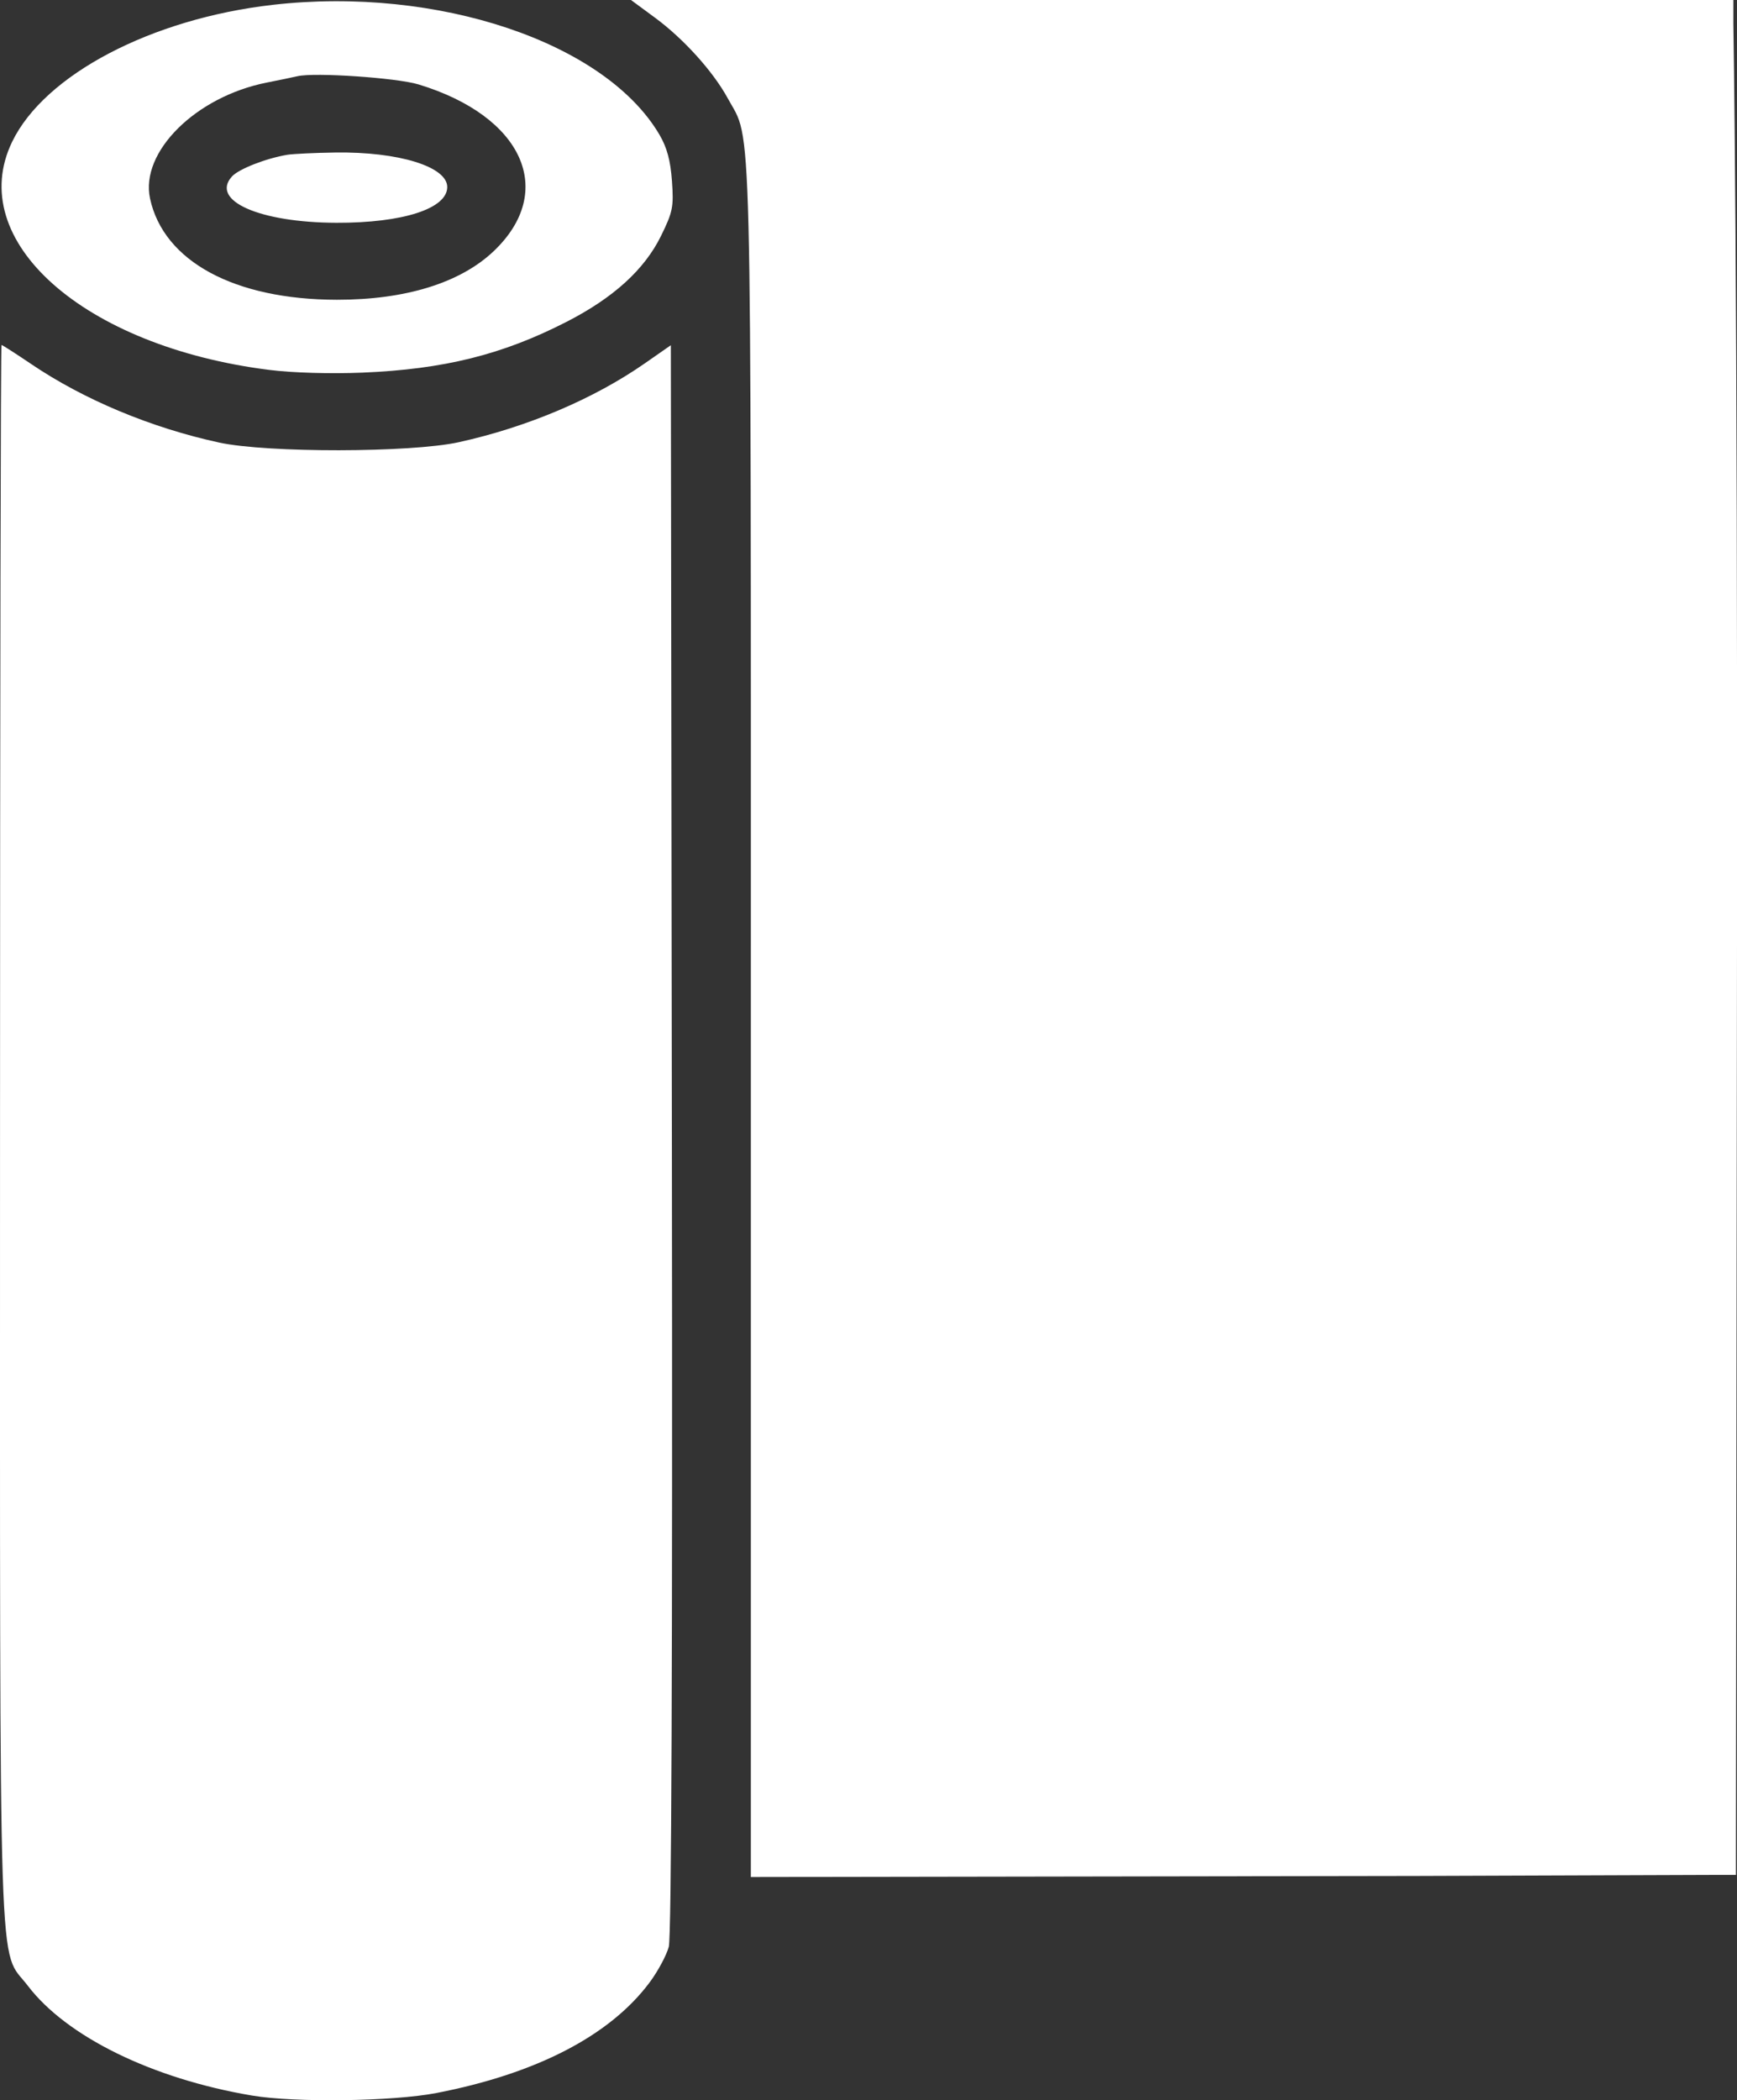 <?xml version="1.0" encoding="UTF-8"?> <svg xmlns="http://www.w3.org/2000/svg" width="67" height="81" viewBox="0 0 67 81" fill="none"><rect x="0" y="0" width="67" height="81" fill="#333333" stroke="none"/><path fill-rule="evenodd" clip-rule="evenodd" d="M10.526 0.186C5.838 0.72 1.723 2.88 0.47 5.465C-1.38 9.279 3.22 13.364 10.384 14.266C11.291 14.38 12.745 14.422 13.985 14.371C17.126 14.239 19.376 13.68 21.847 12.415C23.659 11.488 24.856 10.4 25.495 9.102C25.952 8.173 25.99 7.98 25.919 6.982C25.863 6.196 25.727 5.69 25.439 5.199C23.349 1.634 16.883 -0.539 10.526 0.186ZM25.269 0.686C26.372 1.499 27.511 2.762 28.073 3.795C29.016 5.53 28.962 3.365 28.962 39.396V72.39L54.594 72.349L66.238 72.308H66.959V71.587L67 36.466C67.031 10.232 66.859 0.903 66.859 0.903C66.859 0.593 66.859 1.14761e-07 66.859 1.14761e-07C66 1.88604e-05 61.93 -1.85296e-06 52.057 1.14761e-07H24.338L25.269 0.686ZM16.143 3.256C20.173 4.48 21.477 7.371 19.045 9.685C17.758 10.909 15.642 11.564 12.992 11.561C9.038 11.555 6.309 10.076 5.787 7.656C5.4 5.862 7.547 3.729 10.288 3.185C10.767 3.09 11.301 2.98 11.475 2.939C12.138 2.786 15.302 3 16.143 3.256ZM11.079 5.97C10.253 6.109 9.207 6.519 8.947 6.806C8.103 7.739 10.007 8.583 12.978 8.592C15.539 8.6 17.251 8.047 17.251 7.213C17.251 6.426 15.368 5.846 12.931 5.882C12.13 5.894 11.297 5.934 11.079 5.97ZM0.001 43.768C0.001 77.572 -0.08 75.068 1.071 76.581C2.568 78.548 5.88 80.171 9.722 80.818C11.377 81.097 15.155 81.045 16.835 80.72C20.703 79.971 23.537 78.5 25.063 76.447C25.378 76.023 25.708 75.409 25.796 75.083C25.902 74.69 25.942 64.115 25.916 43.901L25.876 13.314L24.872 14.013C22.903 15.385 20.327 16.476 17.693 17.055C15.845 17.461 10.31 17.469 8.458 17.069C5.839 16.502 3.239 15.417 1.207 14.042C0.608 13.637 0.091 13.305 0.059 13.305C0.027 13.305 0.001 27.013 0.001 43.768Z" fill="white"></path></svg> 